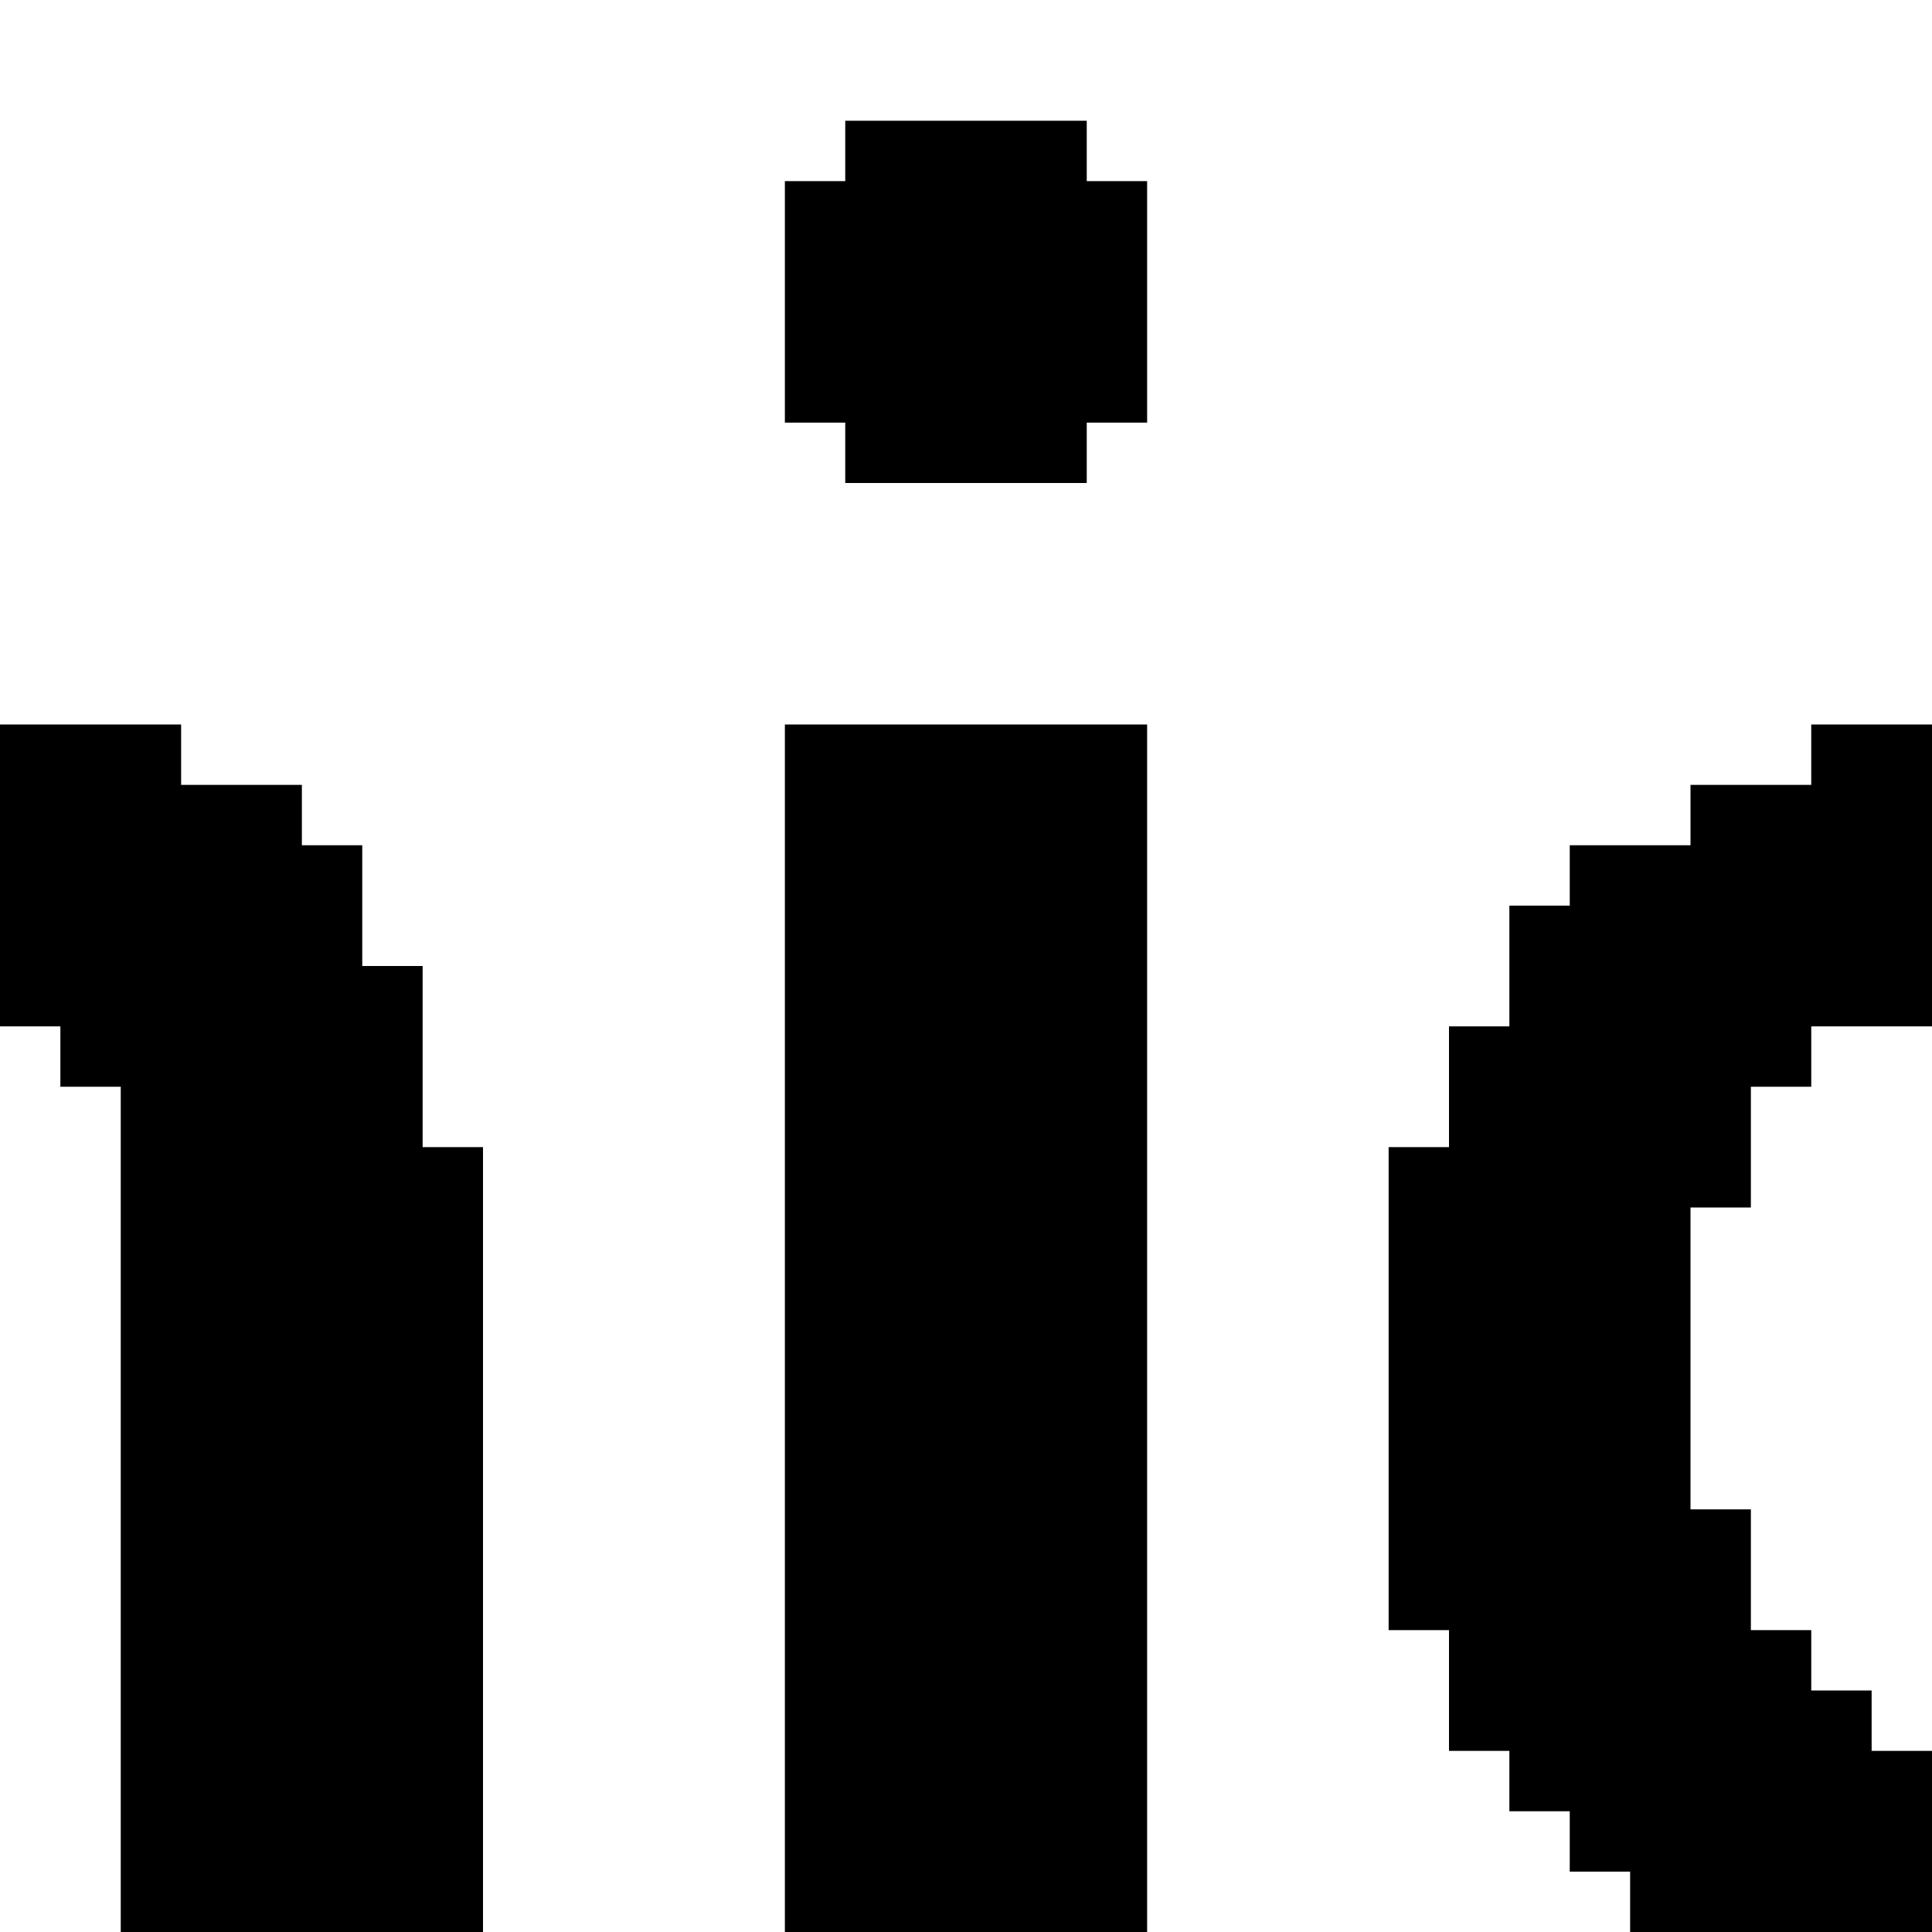 <svg viewBox="0 0 32 32" xmlns:xlink="http://www.w3.org/1999/xlink" xmlns="http://www.w3.org/2000/svg" id="Capa_2"><defs><style>.cls-1{clip-path:url(#clippath);}.cls-2{fill:none;}</style><clipPath id="clippath"><rect height="32" width="32" class="cls-2"></rect></clipPath></defs><g id="Capa_1-2"><g class="cls-1"><g><polygon points="19 3 19 7 18 7 18 8 14 8 14 7 13 7 13 3 14 3 14 2 18 2 18 3 19 3"></polygon><polygon points="8 19 8 32 2 32 2 18 1 18 1 17 0 17 0 12 3 12 3 13 5 13 5 14 6 14 6 16 7 16 7 19 8 19"></polygon><polygon points="28 25 29 25 29 27 30 27 30 28 31 28 31 29 32 29 32 32 27 32 27 31 26 31 26 30 25 30 25 29 24 29 24 27 23 27 23 19 24 19 24 17 25 17 25 15 26 15 26 14 28 14 28 13 30 13 30 12 32 12 32 17 30 17 30 18 29 18 29 20 28 20 28 25"></polygon><rect height="20" width="6" y="12" x="13"></rect></g></g></g></svg>